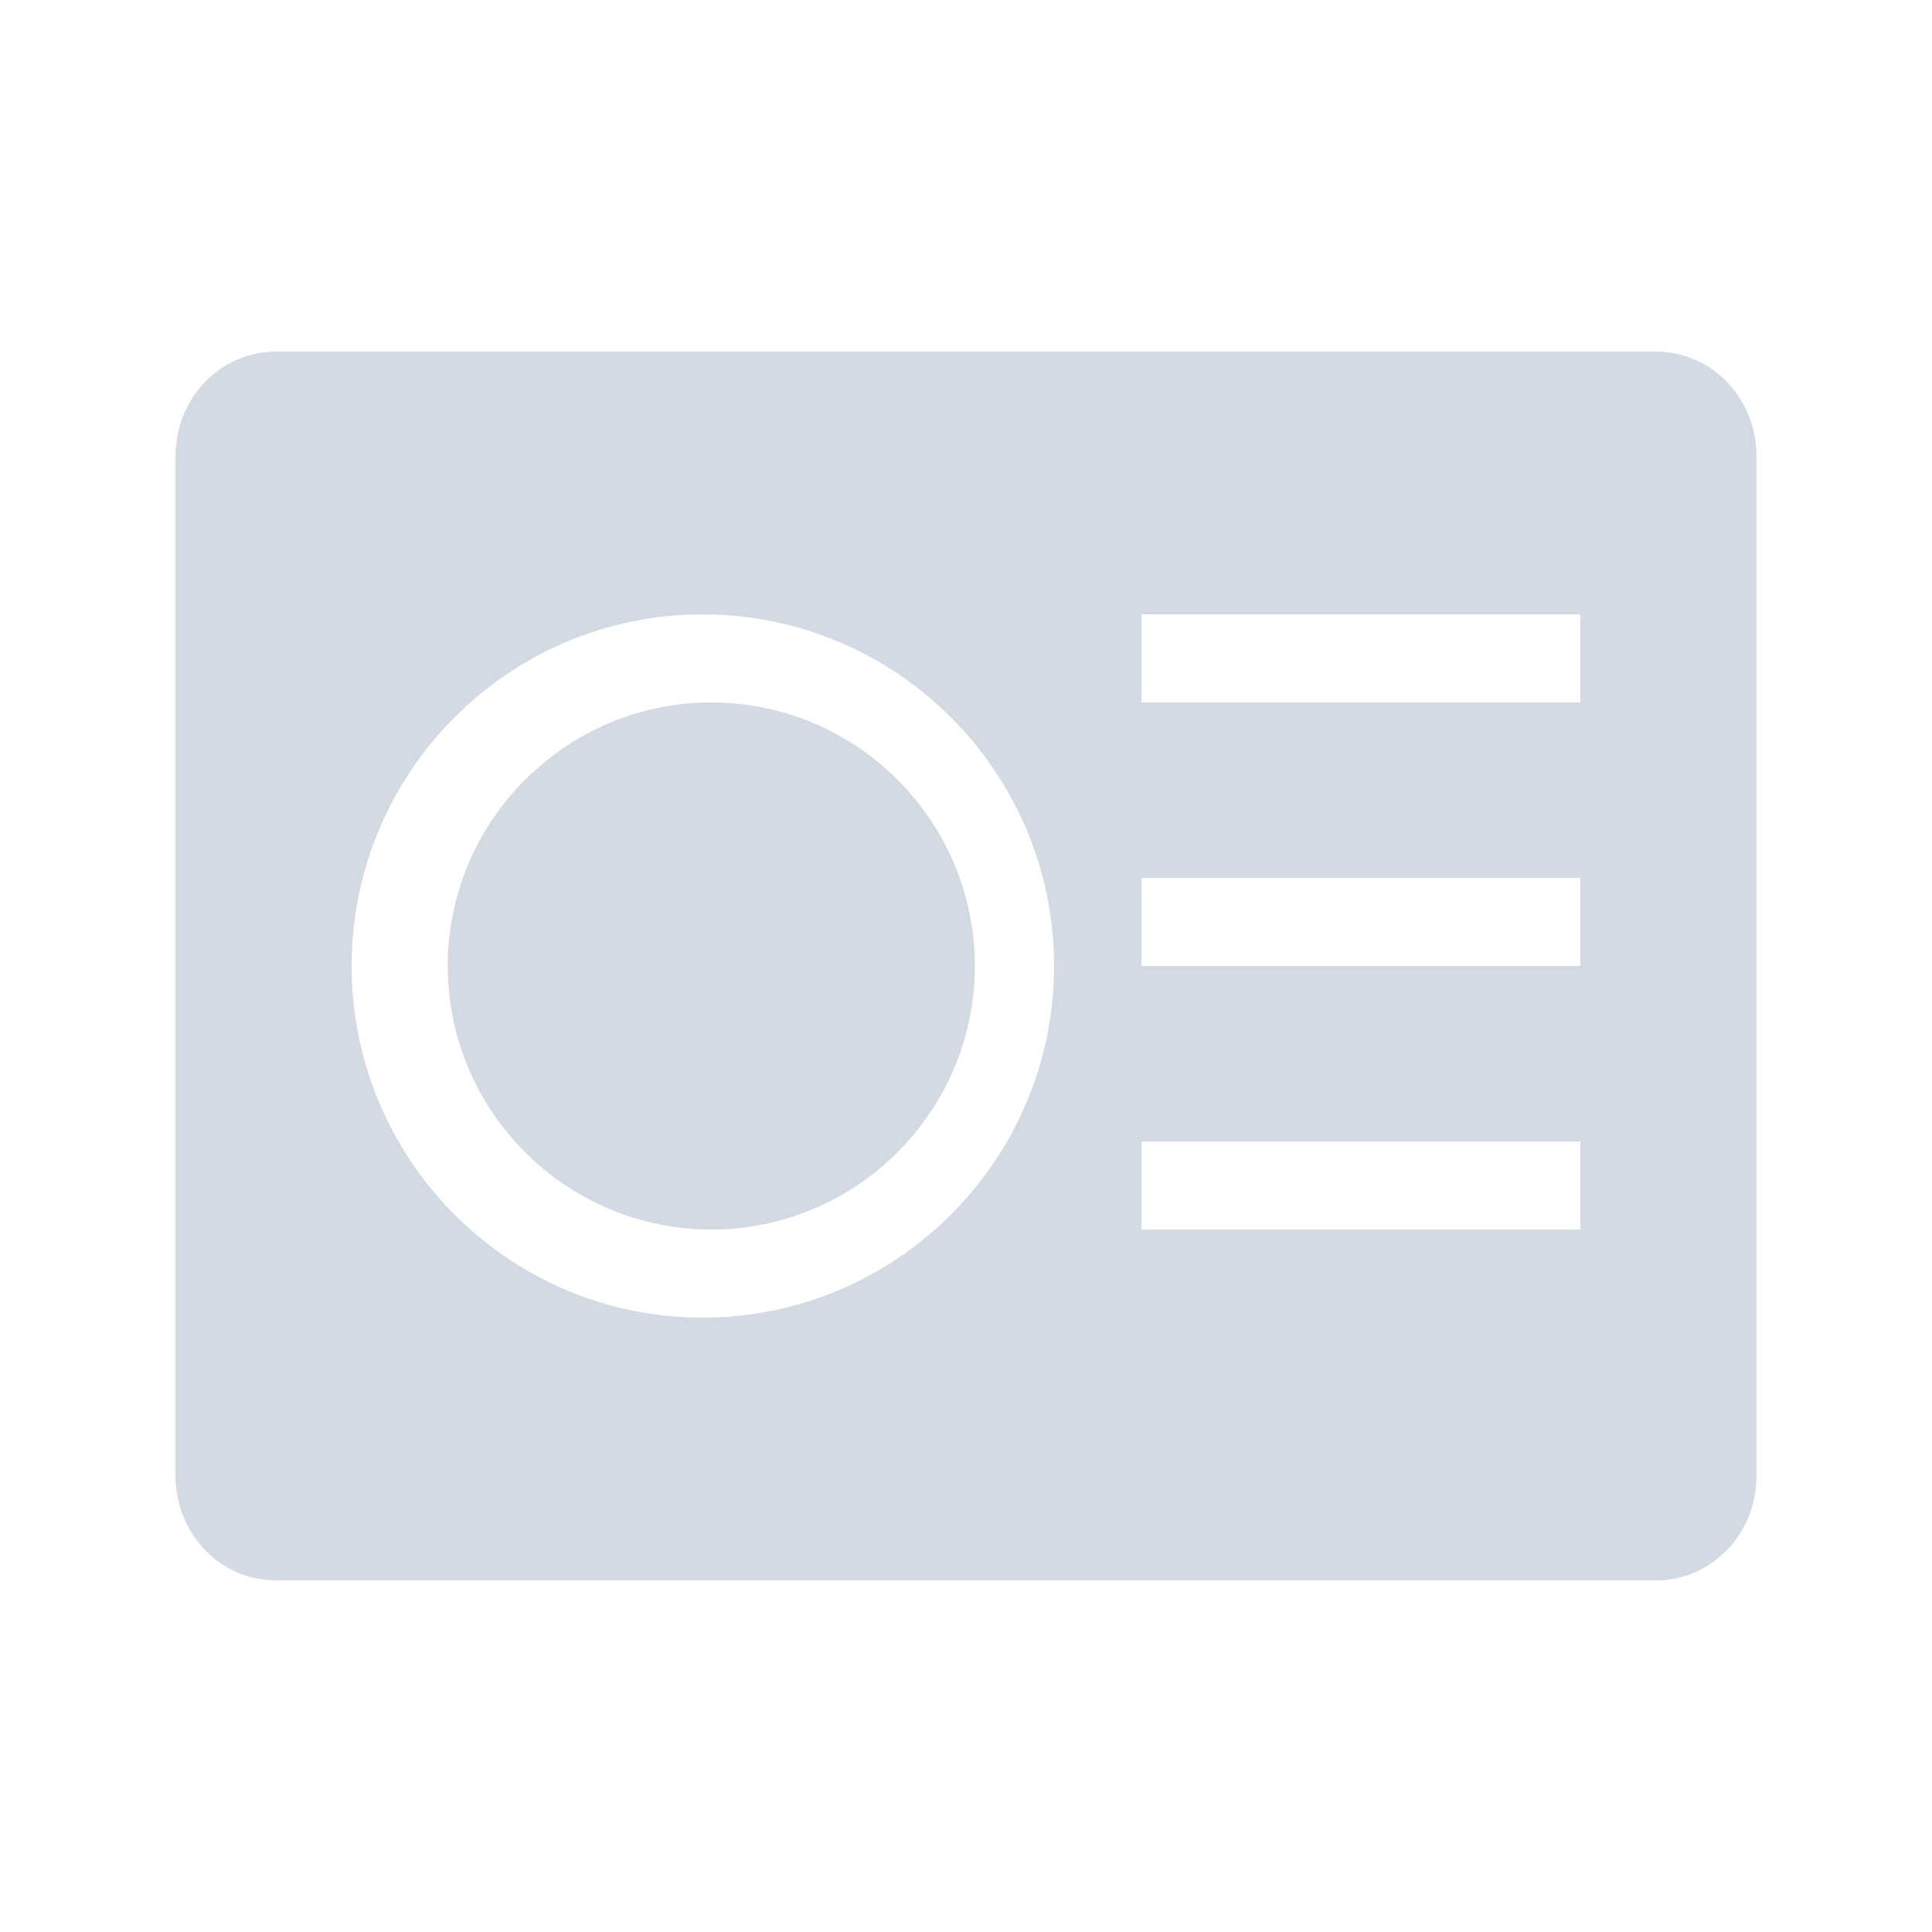 <svg xmlns="http://www.w3.org/2000/svg" width="12pt" height="12pt" version="1.1" viewBox="0 0 12 12">
 <g>
  <path style="fill:rgb(82.745%,85.49%,89.02%)" d="M 1.715 2.184 C 1.367 2.184 1.09 2.473 1.09 2.836 L 1.09 9.164 C 1.09 9.527 1.367 9.816 1.715 9.816 L 10.285 9.816 C 10.633 9.816 10.91 9.527 10.91 9.164 L 10.91 2.836 C 10.91 2.473 10.633 2.184 10.285 2.184 Z M 4.363 3.816 C 5.57 3.816 6.547 4.797 6.547 6 C 6.547 7.203 5.57 8.184 4.363 8.184 C 3.16 8.184 2.184 7.203 2.184 6 C 2.184 4.797 3.16 3.816 4.363 3.816 Z M 7.09 3.816 L 9.816 3.816 L 9.816 4.363 L 7.09 4.363 Z M 4.418 4.363 C 3.516 4.363 2.781 5.098 2.781 6 C 2.781 6.902 3.516 7.637 4.418 7.637 C 5.32 7.637 6.055 6.902 6.055 6 C 6.055 5.098 5.32 4.363 4.418 4.363 Z M 7.09 5.453 L 9.816 5.453 L 9.816 6 L 7.09 6 Z M 7.09 7.09 L 9.816 7.09 L 9.816 7.637 L 7.09 7.637 Z M 7.09 7.09"/>
 </g>
</svg>
